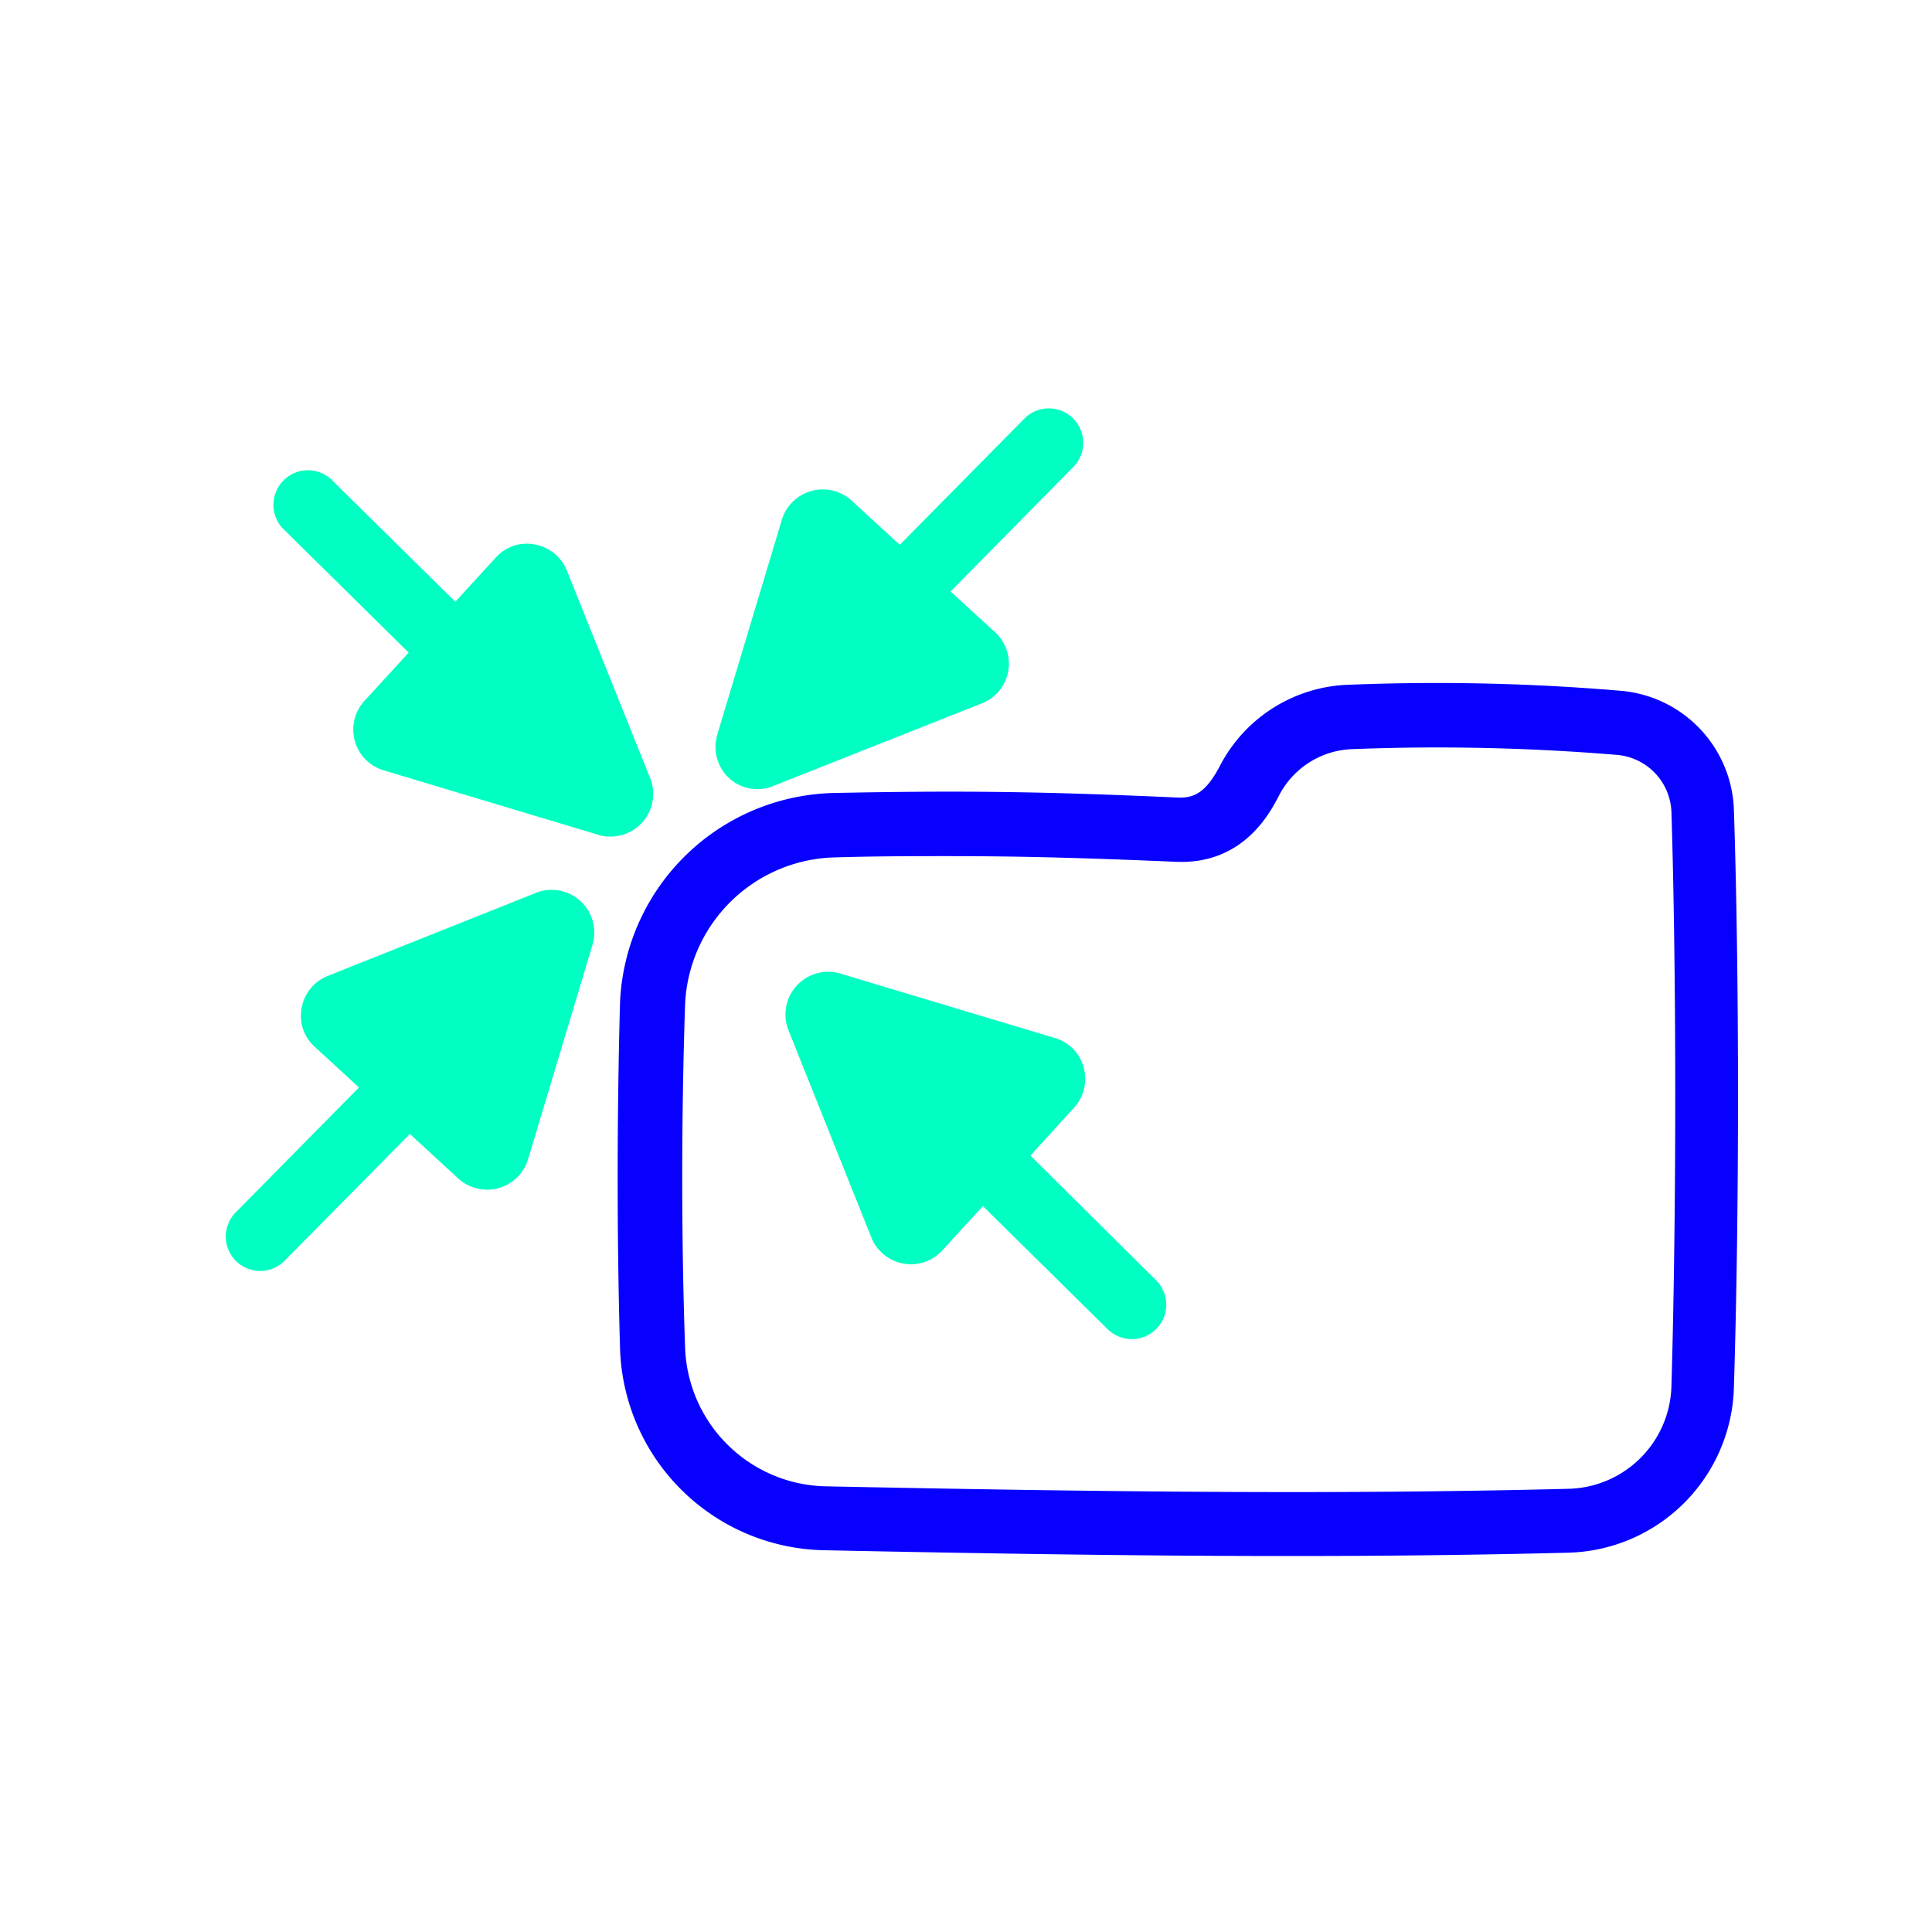 <svg id="46b4eb5b-c263-4c7f-9b44-5a53fbdb41fb" data-name="Capa 1" xmlns="http://www.w3.org/2000/svg" viewBox="0 0 150 150"><defs><style>.\32 5573ad2-b7c2-4c33-88aa-407f1b560937{fill:#00ffc2;}.\30 c648c39-72cc-4e1d-bcf8-14cbe455f068,.\33 c4f16de-8b5c-4aed-9fc4-cea511c422e9{fill:#0700ff;}.\33 c4f16de-8b5c-4aed-9fc4-cea511c422e9{font-size:12px;font-family:Overpass-ExtraBold, Overpass;font-weight:700;}.\33 d96a71b-70dd-4bde-8b81-0b4b60e4ff6d{letter-spacing:-0.01em;}.\37 0dc5425-ec8c-4b7f-bf4c-1789551e4399{letter-spacing:0em;}.\32 871562d-744c-489a-8f93-690c94cbe787{letter-spacing:-0.01em;}.\34 07575fa-7622-4575-a820-6fd73f256b0b{letter-spacing:0em;}.c08cacd2-1371-4e8c-b0ff-6386f5ce609c{letter-spacing:-0.01em;}</style></defs><title>logalty-iconos-como funciona-v3</title><path class="25573ad2-b7c2-4c33-88aa-407f1b560937" d="M50.48,60.42,44,44.27a3.33,3.33,0,0,0-2.49-2,3.23,3.23,0,0,0-3,1l-3.16,3.45-9.66-9.53A2.68,2.68,0,0,0,21.93,41l9.8,9.67L28.31,54.4a3.3,3.3,0,0,0,1.48,5.41l16.65,5a2.88,2.88,0,0,0,.49.11,3.32,3.32,0,0,0,3.55-4.51Z"/><path class="25573ad2-b7c2-4c33-88aa-407f1b560937" d="M61.22,80,67.66,96.1a3.29,3.29,0,0,0,2.48,2,3.25,3.25,0,0,0,3-1l3.17-3.46L86,103.2a2.67,2.67,0,1,0,3.75-3.81L80,89.72,83.39,86a3.32,3.32,0,0,0,.75-3.12,3.27,3.27,0,0,0-2.24-2.29l-16.65-5a3.88,3.88,0,0,0-.49-.11A3.32,3.32,0,0,0,61.22,80Z"/><path class="25573ad2-b7c2-4c33-88aa-407f1b560937" d="M41.57,69.34,25.42,75.78a3.3,3.3,0,0,0-2,2.48,3.22,3.22,0,0,0,1,3l3.45,3.17-9.53,9.66a2.67,2.67,0,1,0,3.8,3.75l9.68-9.8,3.73,3.43A3.32,3.32,0,0,0,41,90l5-16.64a3,3,0,0,0,.11-.5,3.32,3.32,0,0,0-4.51-3.54Z"/><path class="25573ad2-b7c2-4c33-88aa-407f1b560937" d="M60.1,61,76.25,54.6a3.31,3.31,0,0,0,1-5.52l-3.45-3.16,9.53-9.66a2.67,2.67,0,1,0-3.8-3.76l-9.67,9.8-3.74-3.43a3.32,3.32,0,0,0-5.42,1.49L55.7,57a4.31,4.31,0,0,0-.11.49,3.31,3.31,0,0,0,1,2.91A3.26,3.26,0,0,0,60.1,61Z"/><path class="0c648c39-72cc-4e1d-bcf8-14cbe455f068" d="M100.14,120.81c-11.24,0-23-.18-36.15-.45A16.16,16.16,0,0,1,48.14,104.7c-.25-8.45-.24-18.26,0-26.9A17,17,0,0,1,64.65,61.57c10.86-.23,17.28-.07,26.76.35,1.26.06,2.2-.34,3.31-2.47a11.69,11.69,0,0,1,9.64-6.27,168.93,168.93,0,0,1,21.44.45h0a9.6,9.6,0,0,1,8.82,9.25c.42,12.67.43,31.12,0,44.85a13.2,13.2,0,0,1-12.85,12.82C114.68,120.73,107.53,120.81,100.14,120.81ZM73.64,66.47c-2.69,0-5.58,0-8.89.1A11.93,11.93,0,0,0,53.19,78c-.29,8.55-.3,18.24,0,26.59a11.16,11.16,0,0,0,11,10.81c21.65.44,39.73.64,57.58.19a8.19,8.19,0,0,0,8-8c.4-13.65.39-32,0-44.55a4.62,4.62,0,0,0-4.23-4.43h0a168.67,168.67,0,0,0-20.73-.44,6.67,6.67,0,0,0-5.5,3.58c-.69,1.33-2.76,5.38-8,5.16C84.71,66.63,79.68,66.47,73.64,66.47Z"/></svg>